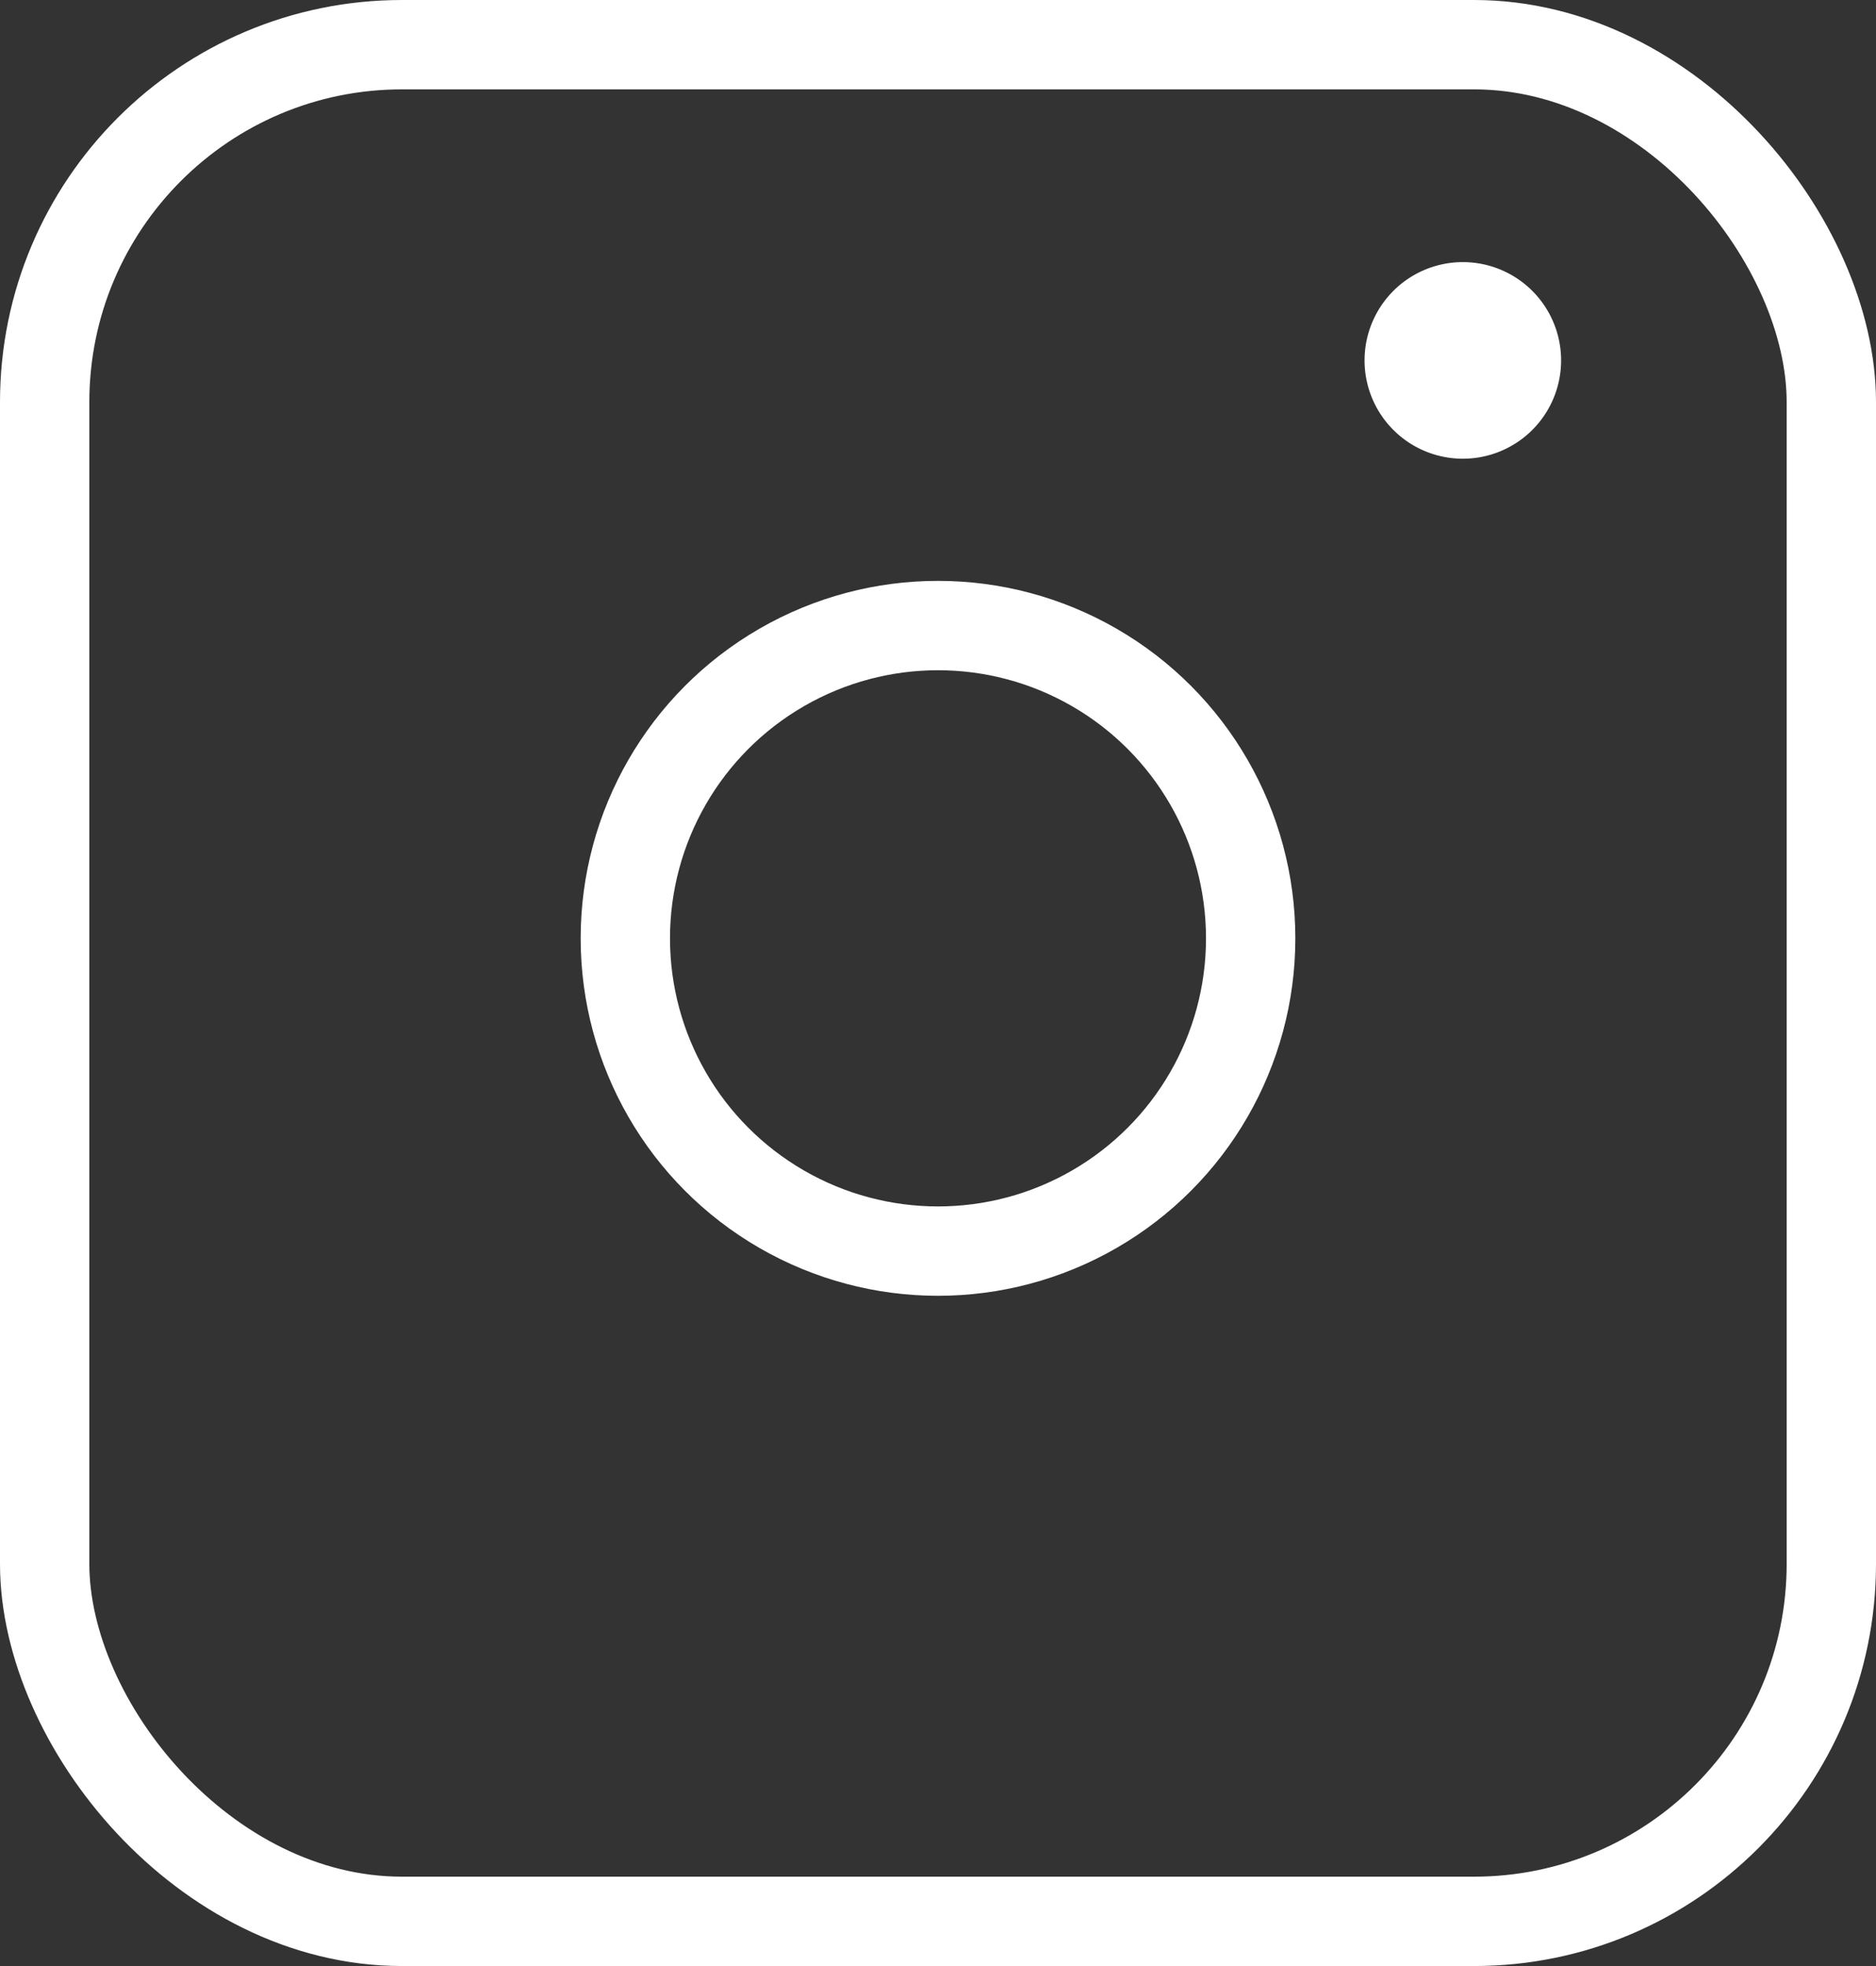 <svg xmlns="http://www.w3.org/2000/svg" width="21" height="22" viewBox="0 0 21 22">
    <rect x="0" y="0" width="21" height="22" fill="#333333" stroke="none"/>
    <g id="Component_11_1" data-name="Component 11 – 1" transform="translate(.5 .5)">
        <g id="Group_56" data-name="Group 56" transform="translate(-873 -7797.878)">
            <g id="Group_55" data-name="Group 55" transform="translate(887.774 7800.311)">
                <path id="Path_253" fill="#fff" d="M-108.726 988.474a1.1 1.1 0 0 0-1.1 1.1 1.1 1.1 0 0 0 1.1 1.1 1.1 1.1 0 0 0 1.1-1.1 1.1 1.1 0 0 0-1.1-1.1z" data-name="Path 253" transform="translate(109.827 -988.474)"/>
            </g>
            <g id="Group_54" data-name="Group 54" transform="translate(873 7798)">
                <rect id="Rectangle_42" width="20" height="21" fill="none" stroke="#fff" stroke-linecap="round" stroke-linejoin="round" data-name="Rectangle 42" rx="4" transform="translate(0 -.122)"/>
            </g>
            <g id="Ellipse_99" fill="none" stroke="#fff" data-name="Ellipse 99" transform="translate(879 7803.878)">
                <circle cx="4" cy="4" r="4" stroke="none"/>
                <circle cx="4" cy="4" r="3.5"/>
            </g>
        </g>
    </g>
</svg>
